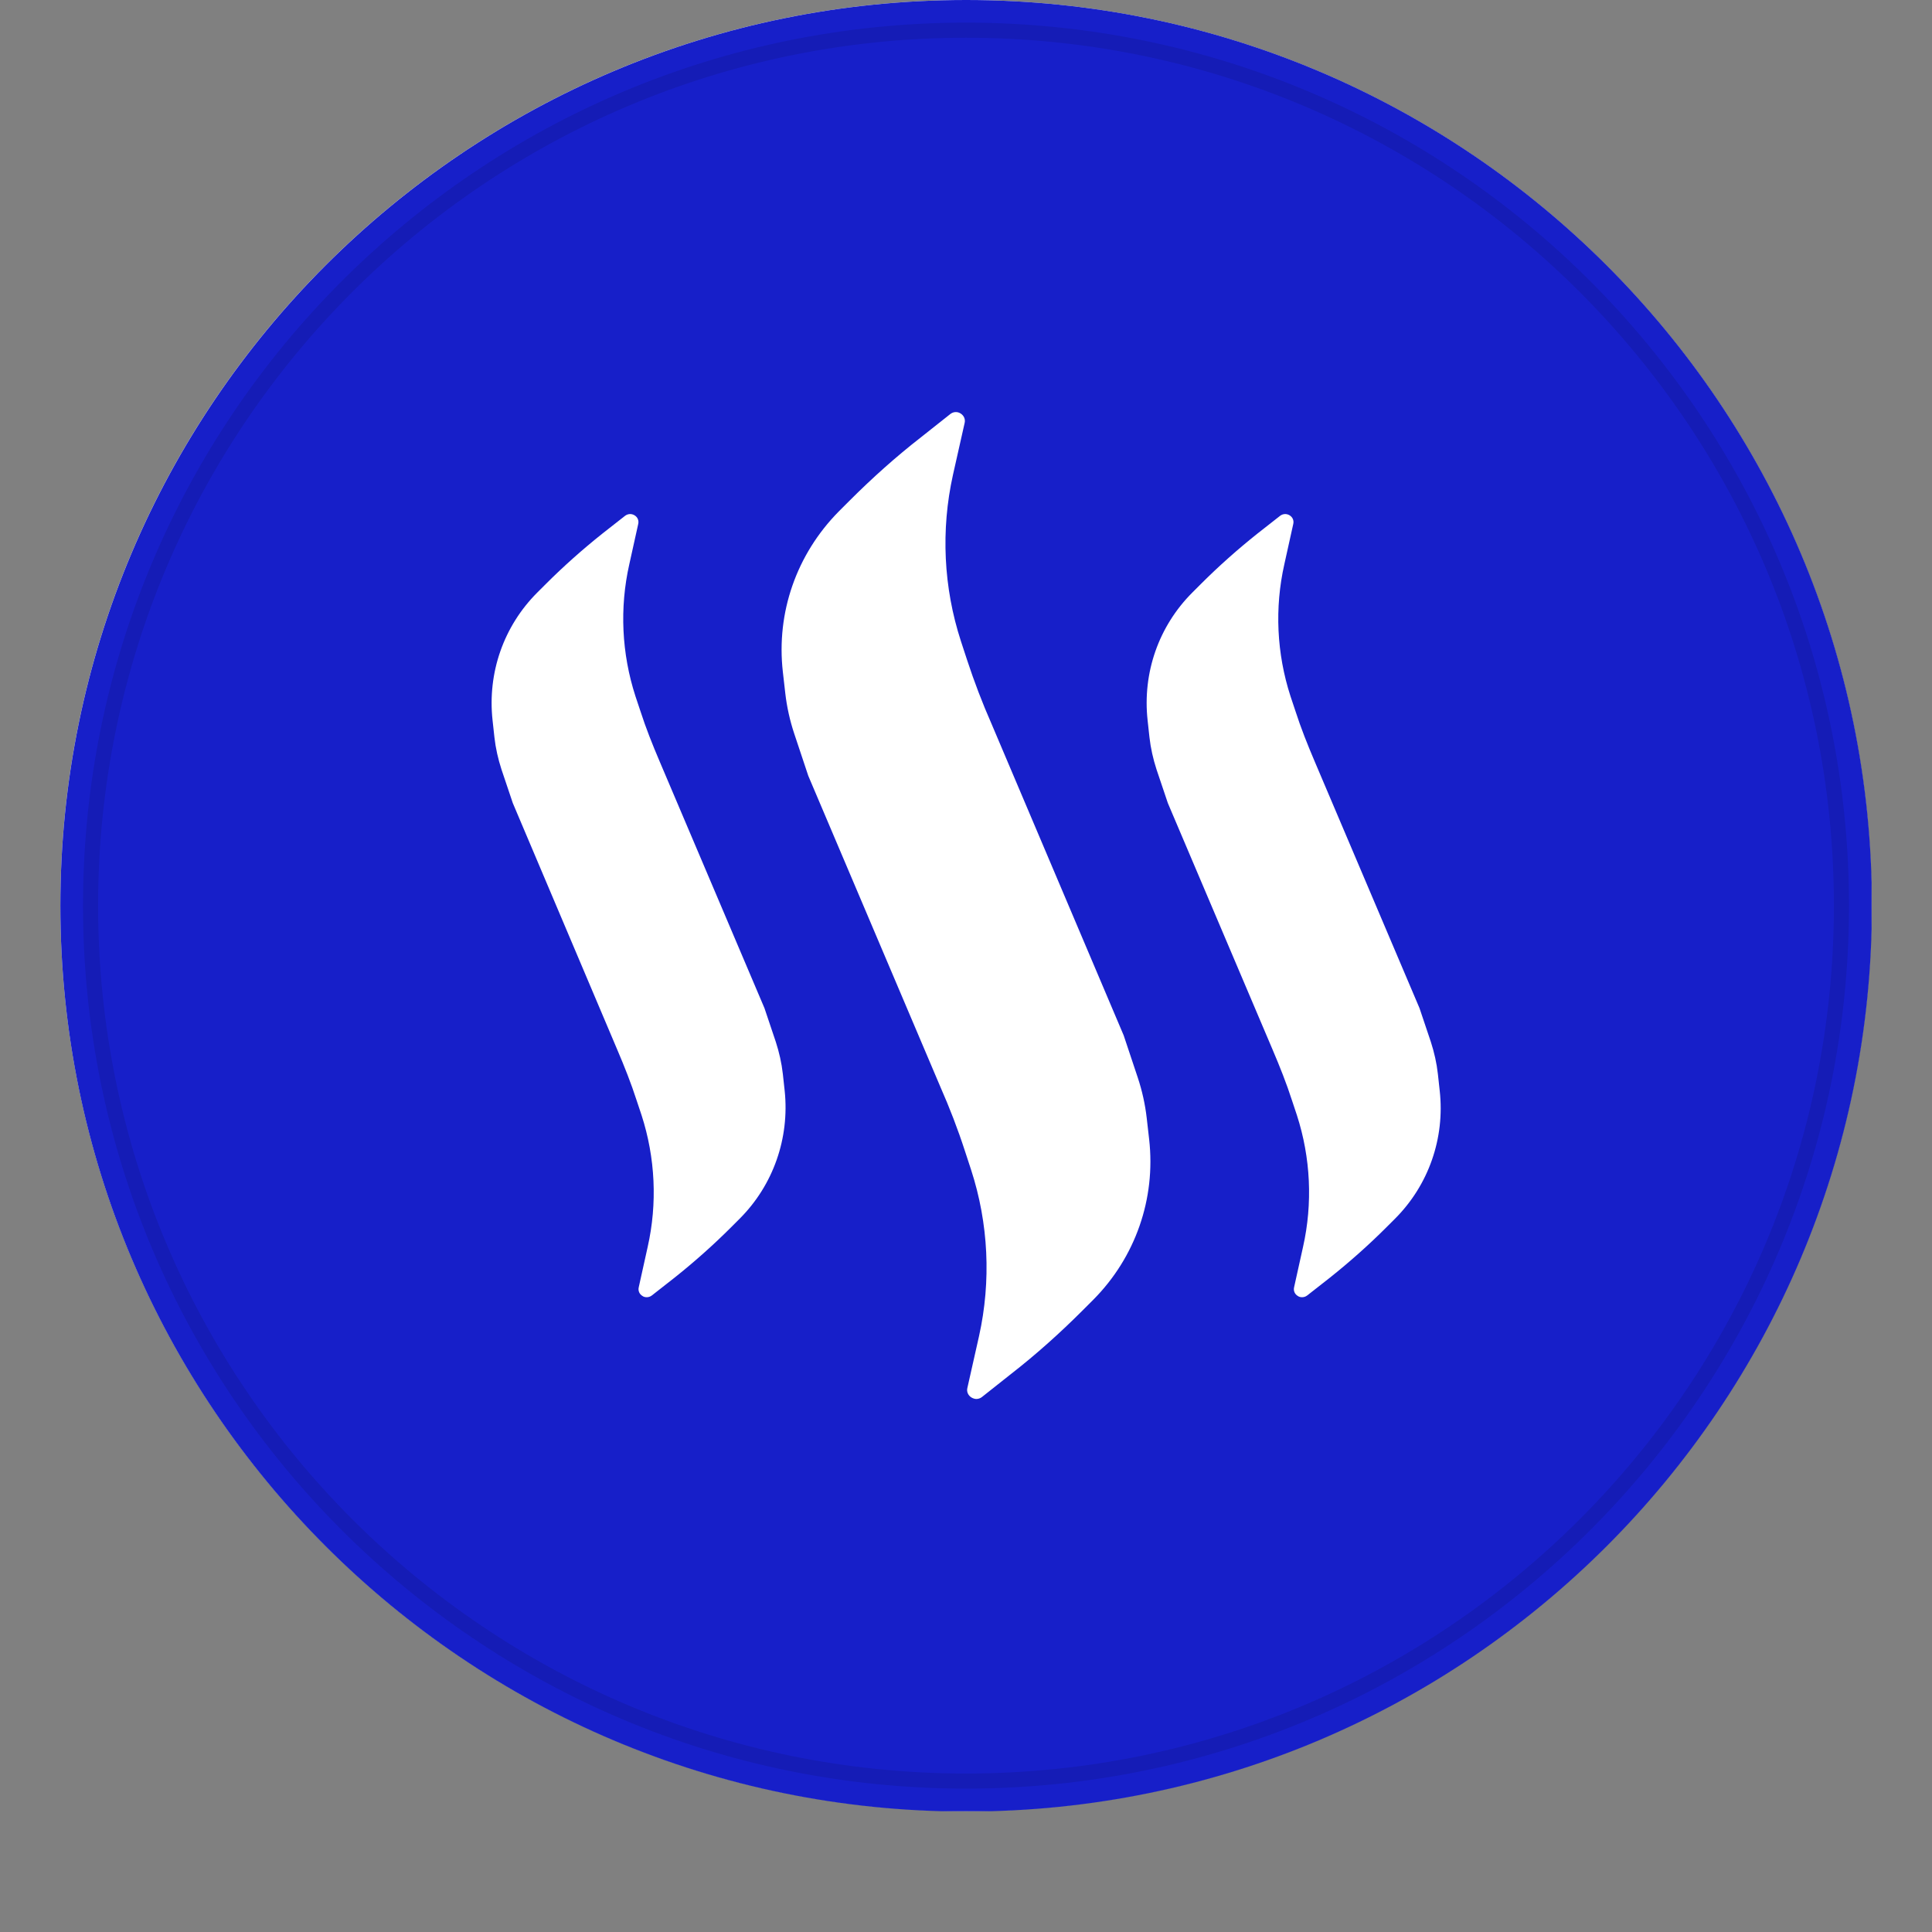 <svg width="128" height="128" viewBox="0 0 128 128" fill="none" xmlns="http://www.w3.org/2000/svg">
<rect x="0" y="0" width="128" height="128" fill="#808080" stroke="none"/>
<path d="M123.997 59.994C123.997 93.127 97.137 119.988 63.999 119.988C30.86 119.988 4 93.127 4 59.994C4 26.861 30.861 6.10352e-05 63.999 6.10352e-05C97.136 6.10352e-05 123.997 26.859 123.997 59.994Z" fill="white"/>
<g clip-path="url(#clip0)">
<path d="M64.01 0C30.867 0 4 26.867 4 60.01C4 93.153 30.867 120.02 64.01 120.02C97.153 120.02 124.02 93.153 124.02 60.01C124.02 26.867 97.153 0 64.01 0ZM49.002 80.745L48.434 81.313C47.256 82.491 45.997 83.608 44.697 84.644L43.194 85.822C43.093 85.903 42.971 85.944 42.849 85.944C42.748 85.944 42.646 85.923 42.565 85.862C42.362 85.74 42.26 85.517 42.321 85.273L42.91 82.613C43.56 79.729 43.418 76.703 42.504 73.88L42.179 72.906C41.813 71.769 41.367 70.651 40.9 69.555L33.975 53.207L33.223 50.973C33 50.283 32.837 49.572 32.756 48.841L32.634 47.724C32.289 44.576 33.365 41.489 35.599 39.255L36.168 38.687C37.346 37.509 38.605 36.392 39.905 35.356L41.407 34.178C41.59 34.036 41.834 34.016 42.037 34.138C42.24 34.26 42.342 34.483 42.281 34.727L41.692 37.387C41.042 40.271 41.184 43.297 42.098 46.12L42.423 47.094C42.788 48.231 43.235 49.348 43.702 50.445L50.648 66.793L51.399 69.027C51.622 69.717 51.785 70.428 51.866 71.159L51.988 72.276C52.313 75.404 51.236 78.511 49.002 80.745ZM72.438 86.106L71.707 86.837C70.224 88.32 68.64 89.741 66.995 91.02L65.046 92.564C64.944 92.645 64.802 92.686 64.68 92.686C64.579 92.686 64.457 92.645 64.355 92.584C64.132 92.442 64.031 92.198 64.091 91.955L64.863 88.523C65.675 84.867 65.493 81.049 64.335 77.495L63.929 76.257C63.462 74.815 62.913 73.393 62.304 72.012L53.551 51.4L52.617 48.597C52.333 47.744 52.13 46.83 52.028 45.937L51.866 44.515C51.419 40.575 52.78 36.717 55.562 33.894L56.293 33.163C57.776 31.68 59.36 30.259 61.005 28.98L62.954 27.436C63.157 27.274 63.421 27.253 63.645 27.395C63.868 27.538 63.969 27.781 63.909 28.025L63.137 31.457C62.325 35.112 62.507 38.93 63.665 42.484L64.071 43.723C64.538 45.145 65.087 46.587 65.696 47.968L74.448 68.6L75.383 71.403C75.667 72.256 75.87 73.17 75.972 74.063L76.134 75.485C76.581 79.425 75.22 83.303 72.438 86.106ZM92.421 80.745L91.852 81.313C90.675 82.491 89.415 83.608 88.116 84.644L86.613 85.822C86.511 85.903 86.39 85.944 86.268 85.944C86.166 85.944 86.065 85.923 85.983 85.862C85.78 85.74 85.679 85.517 85.74 85.273L86.329 82.613C86.978 79.729 86.836 76.703 85.922 73.88L85.598 72.906C85.232 71.769 84.785 70.651 84.318 69.555L77.373 53.207L76.621 50.973C76.398 50.283 76.236 49.572 76.154 48.841L76.032 47.724C75.687 44.576 76.764 41.489 78.998 39.255L79.566 38.687C80.744 37.509 82.003 36.392 83.303 35.356L84.805 34.178C84.988 34.036 85.232 34.016 85.435 34.138C85.638 34.26 85.74 34.483 85.679 34.727L85.09 37.387C84.44 40.271 84.582 43.297 85.496 46.12L85.821 47.094C86.186 48.231 86.633 49.348 87.1 50.445L94.046 66.793L94.797 69.027C95.02 69.717 95.183 70.428 95.264 71.159L95.386 72.276C95.731 75.404 94.655 78.511 92.421 80.745Z" fill="#171FC9"/>
</g>
<path d="M64 118C96.032 118 122 92.032 122 60C122 27.968 96.032 2 64 2C31.968 2 6 27.968 6 60C6 92.032 31.968 118 64 118Z" stroke="black" stroke-opacity="0.097"/>
<defs>
<clipPath id="clip0">
<rect width="120" height="120" fill="white" transform="translate(4)"/>
</clipPath>
</defs>
</svg>
